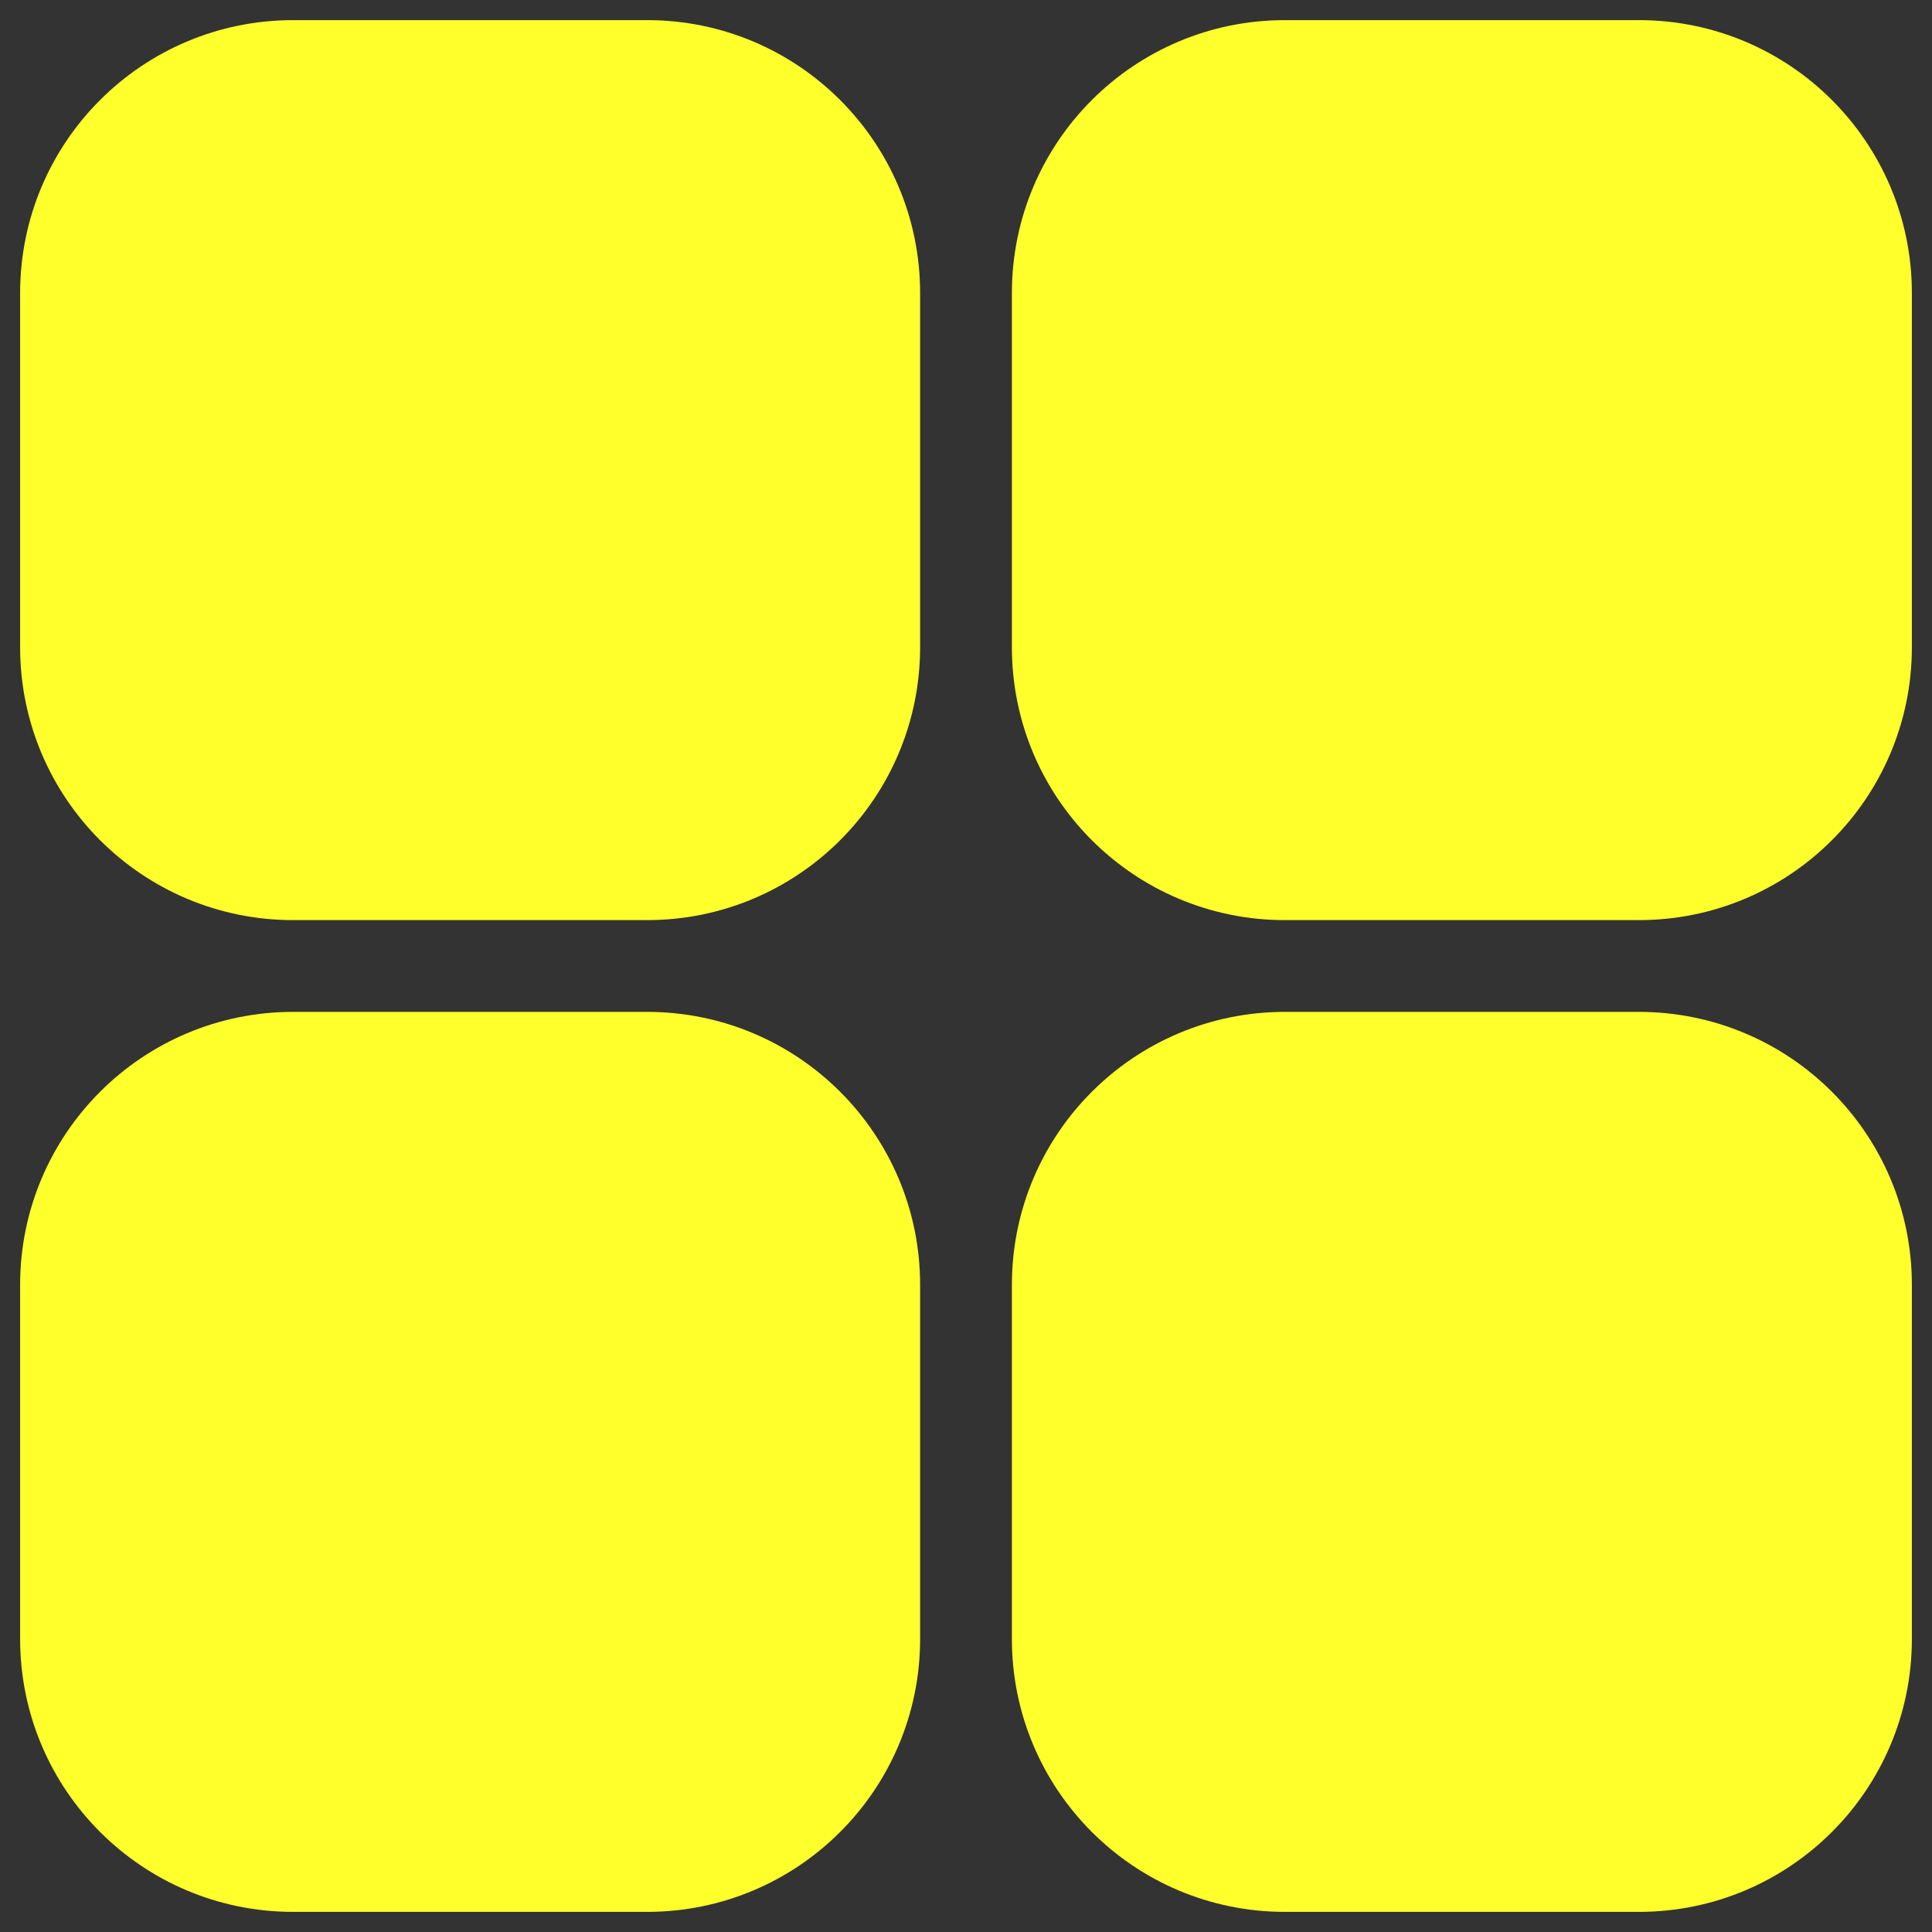 <svg width="24" height="24" viewBox="0 0 24 24" fill="none" xmlns="http://www.w3.org/2000/svg">
<rect x="0" y="0" width="24" height="24" fill="#333333" stroke="none"/>
<g clip-path="url(#clip0_914_60126)">
<path d="M13.32 3.64C13.32 2.182 14.502 1 15.96 1H20.36C21.818 1 23 2.182 23 3.64V8.04C23 9.498 21.818 10.68 20.36 10.68H15.96C14.502 10.68 13.32 9.498 13.32 8.04V3.64Z" fill="#FFFF2B" stroke="#FFFF2B" stroke-width="1.5" stroke-linecap="round" stroke-linejoin="round"/>
<path d="M1 3.64C1 2.182 2.182 1 3.64 1H8.04C9.498 1 10.68 2.182 10.68 3.64V8.04C10.68 9.498 9.498 10.68 8.04 10.68H3.64C2.182 10.68 1 9.498 1 8.04V3.64Z" fill="#FFFF2B" stroke="#FFFF2B" stroke-width="1.5" stroke-linecap="round" stroke-linejoin="round"/>
<path d="M13.32 15.96C13.32 14.502 14.502 13.32 15.96 13.32H20.36C21.818 13.32 23 14.502 23 15.96V20.36C23 21.818 21.818 23 20.36 23H15.96C14.502 23 13.32 21.818 13.32 20.36V15.96Z" fill="#FFFF2B" stroke="#FFFF2B" stroke-width="1.5" stroke-linecap="round" stroke-linejoin="round"/>
<path d="M1 15.96C1 14.502 2.182 13.32 3.64 13.32H8.04C9.498 13.32 10.68 14.502 10.68 15.96V20.36C10.68 21.818 9.498 23 8.04 23H3.64C2.182 23 1 21.818 1 20.36V15.96Z" fill="#FFFF2B" stroke="#FFFF2B" stroke-width="1.5" stroke-linecap="round" stroke-linejoin="round"/>
</g>
<defs>
<clipPath id="clip0_914_60126">
<rect width="24" height="24" fill="white"/>
</clipPath>
</defs>
</svg>
